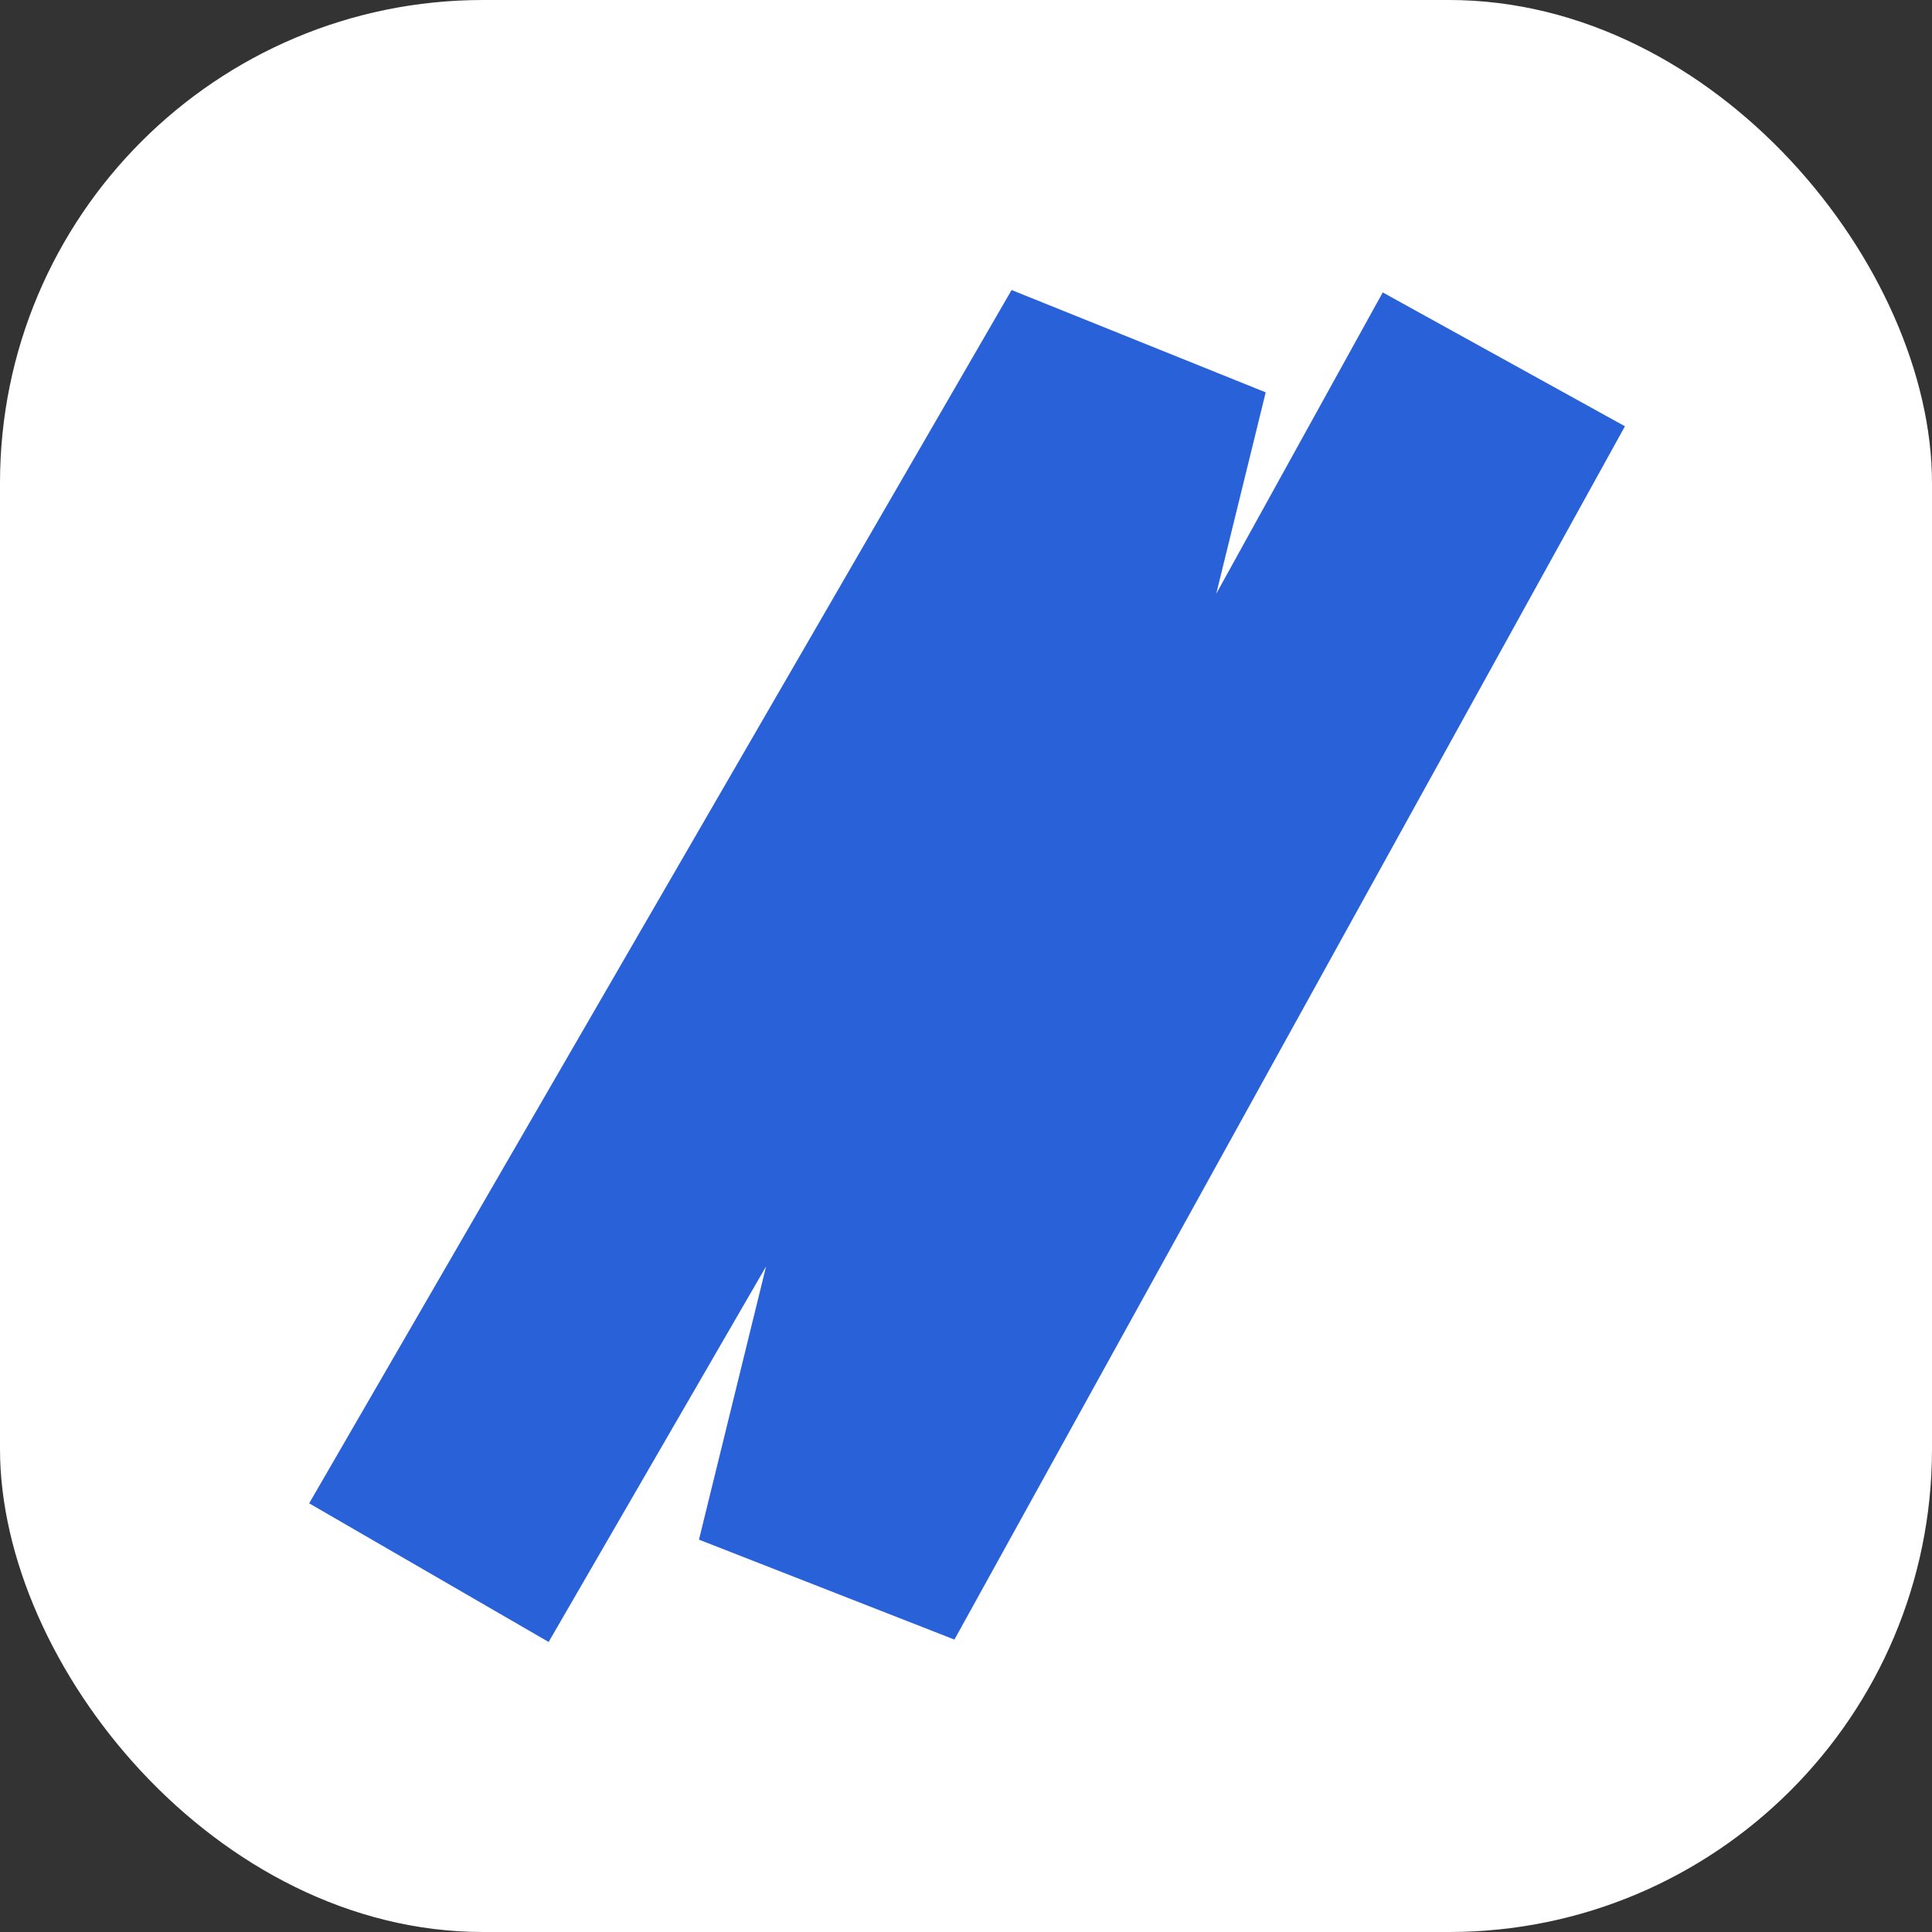 <svg width="1000" height="1000" viewBox="0 0 1000 1000" fill="none" xmlns="http://www.w3.org/2000/svg">
<rect x="0" y="0" width="1000" height="1000" fill="#333333" stroke="none"/>
<rect width="1000" height="1000" rx="250" fill="white"/>
<path d="M222 814L585.579 186L431.333 814L778.386 186" stroke="#2961D9" stroke-width="143.228"/>
</svg>
